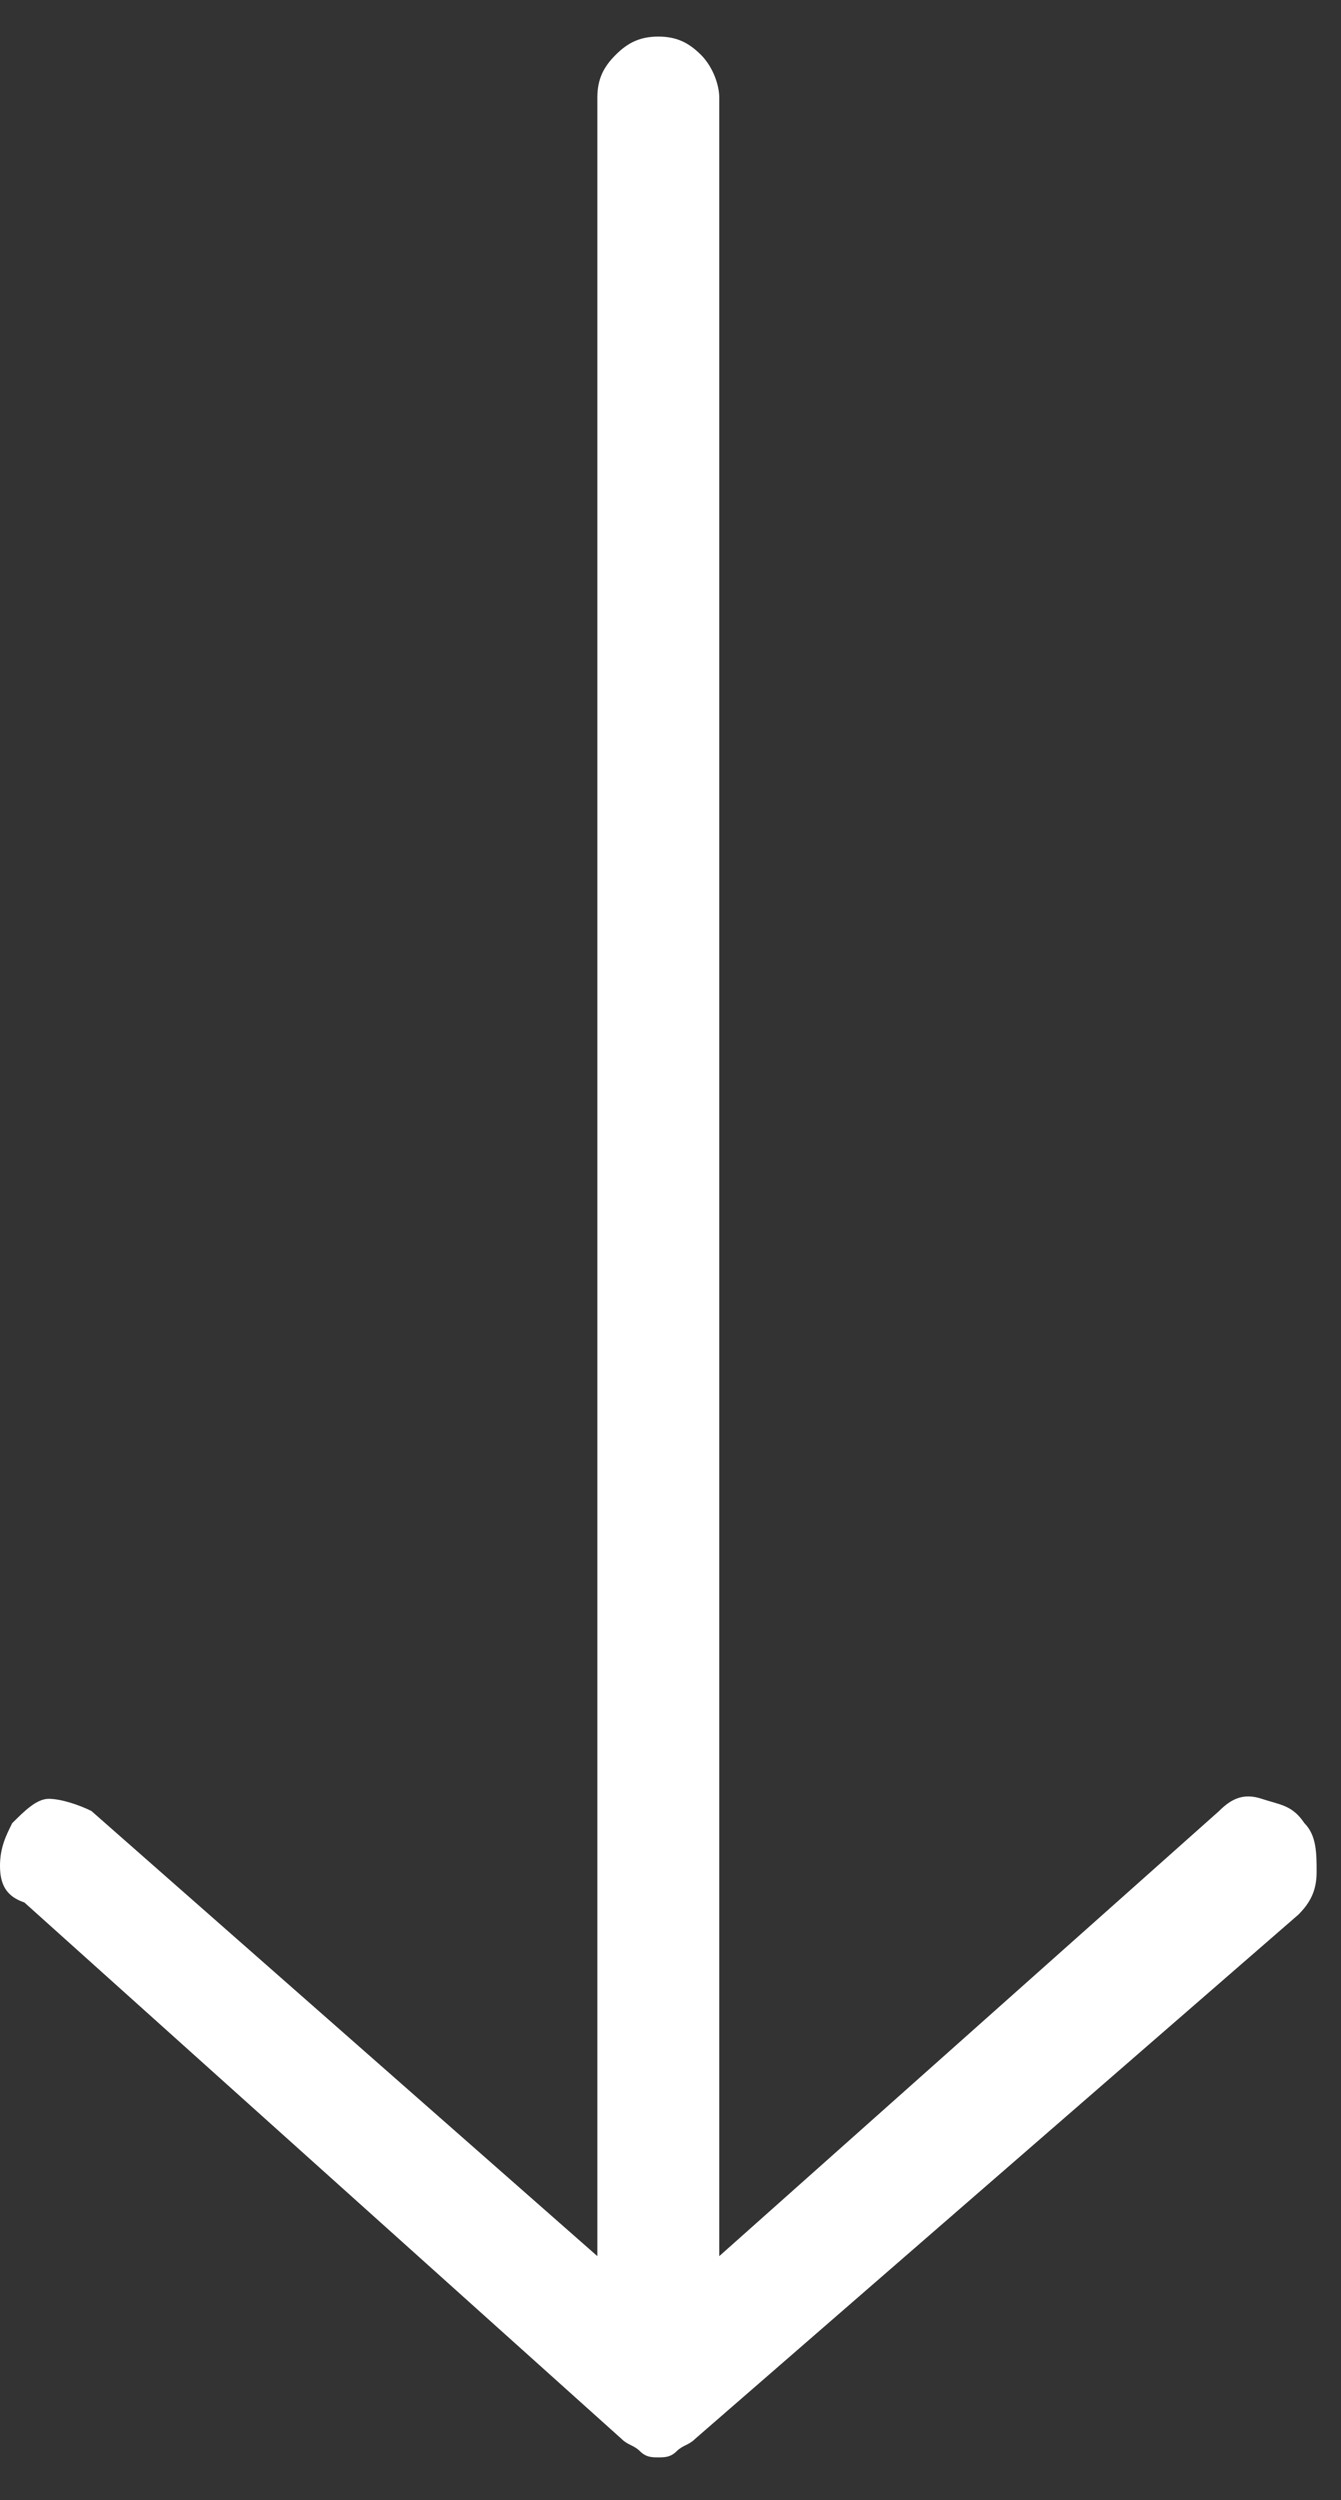 <svg xmlns="http://www.w3.org/2000/svg" xmlns:xlink="http://www.w3.org/1999/xlink" id="Layer_1" x="0px" y="0px" width="22px" height="41px" viewBox="0 0 22 41" style="enable-background:new 0 0 22 41;" xml:space="preserve"><rect x="0" y="0" width="22" height="41" fill="#333333" stroke="none"/> <style type="text/css"> .st0{fill:#FFFFFF;} </style> <path class="st0" d="M9.8,37V1.6c0-0.3,0.1-0.5,0.3-0.7s0.4-0.3,0.7-0.3s0.5,0.1,0.7,0.3s0.3,0.5,0.3,0.7V37l8.2-7.3 c0.2-0.2,0.4-0.3,0.7-0.2s0.5,0.1,0.7,0.4c0.2,0.2,0.2,0.5,0.2,0.8s-0.1,0.5-0.3,0.7L11.4,40c-0.1,0.1-0.2,0.1-0.3,0.2 s-0.2,0.1-0.3,0.1s-0.2,0-0.3-0.1s-0.2-0.1-0.3-0.2l-9.8-8.8C0.1,31.1,0,30.9,0,30.6s0.1-0.5,0.2-0.7c0.2-0.2,0.4-0.4,0.6-0.4 s0.5,0.1,0.7,0.2L9.8,37z"></path> </svg>